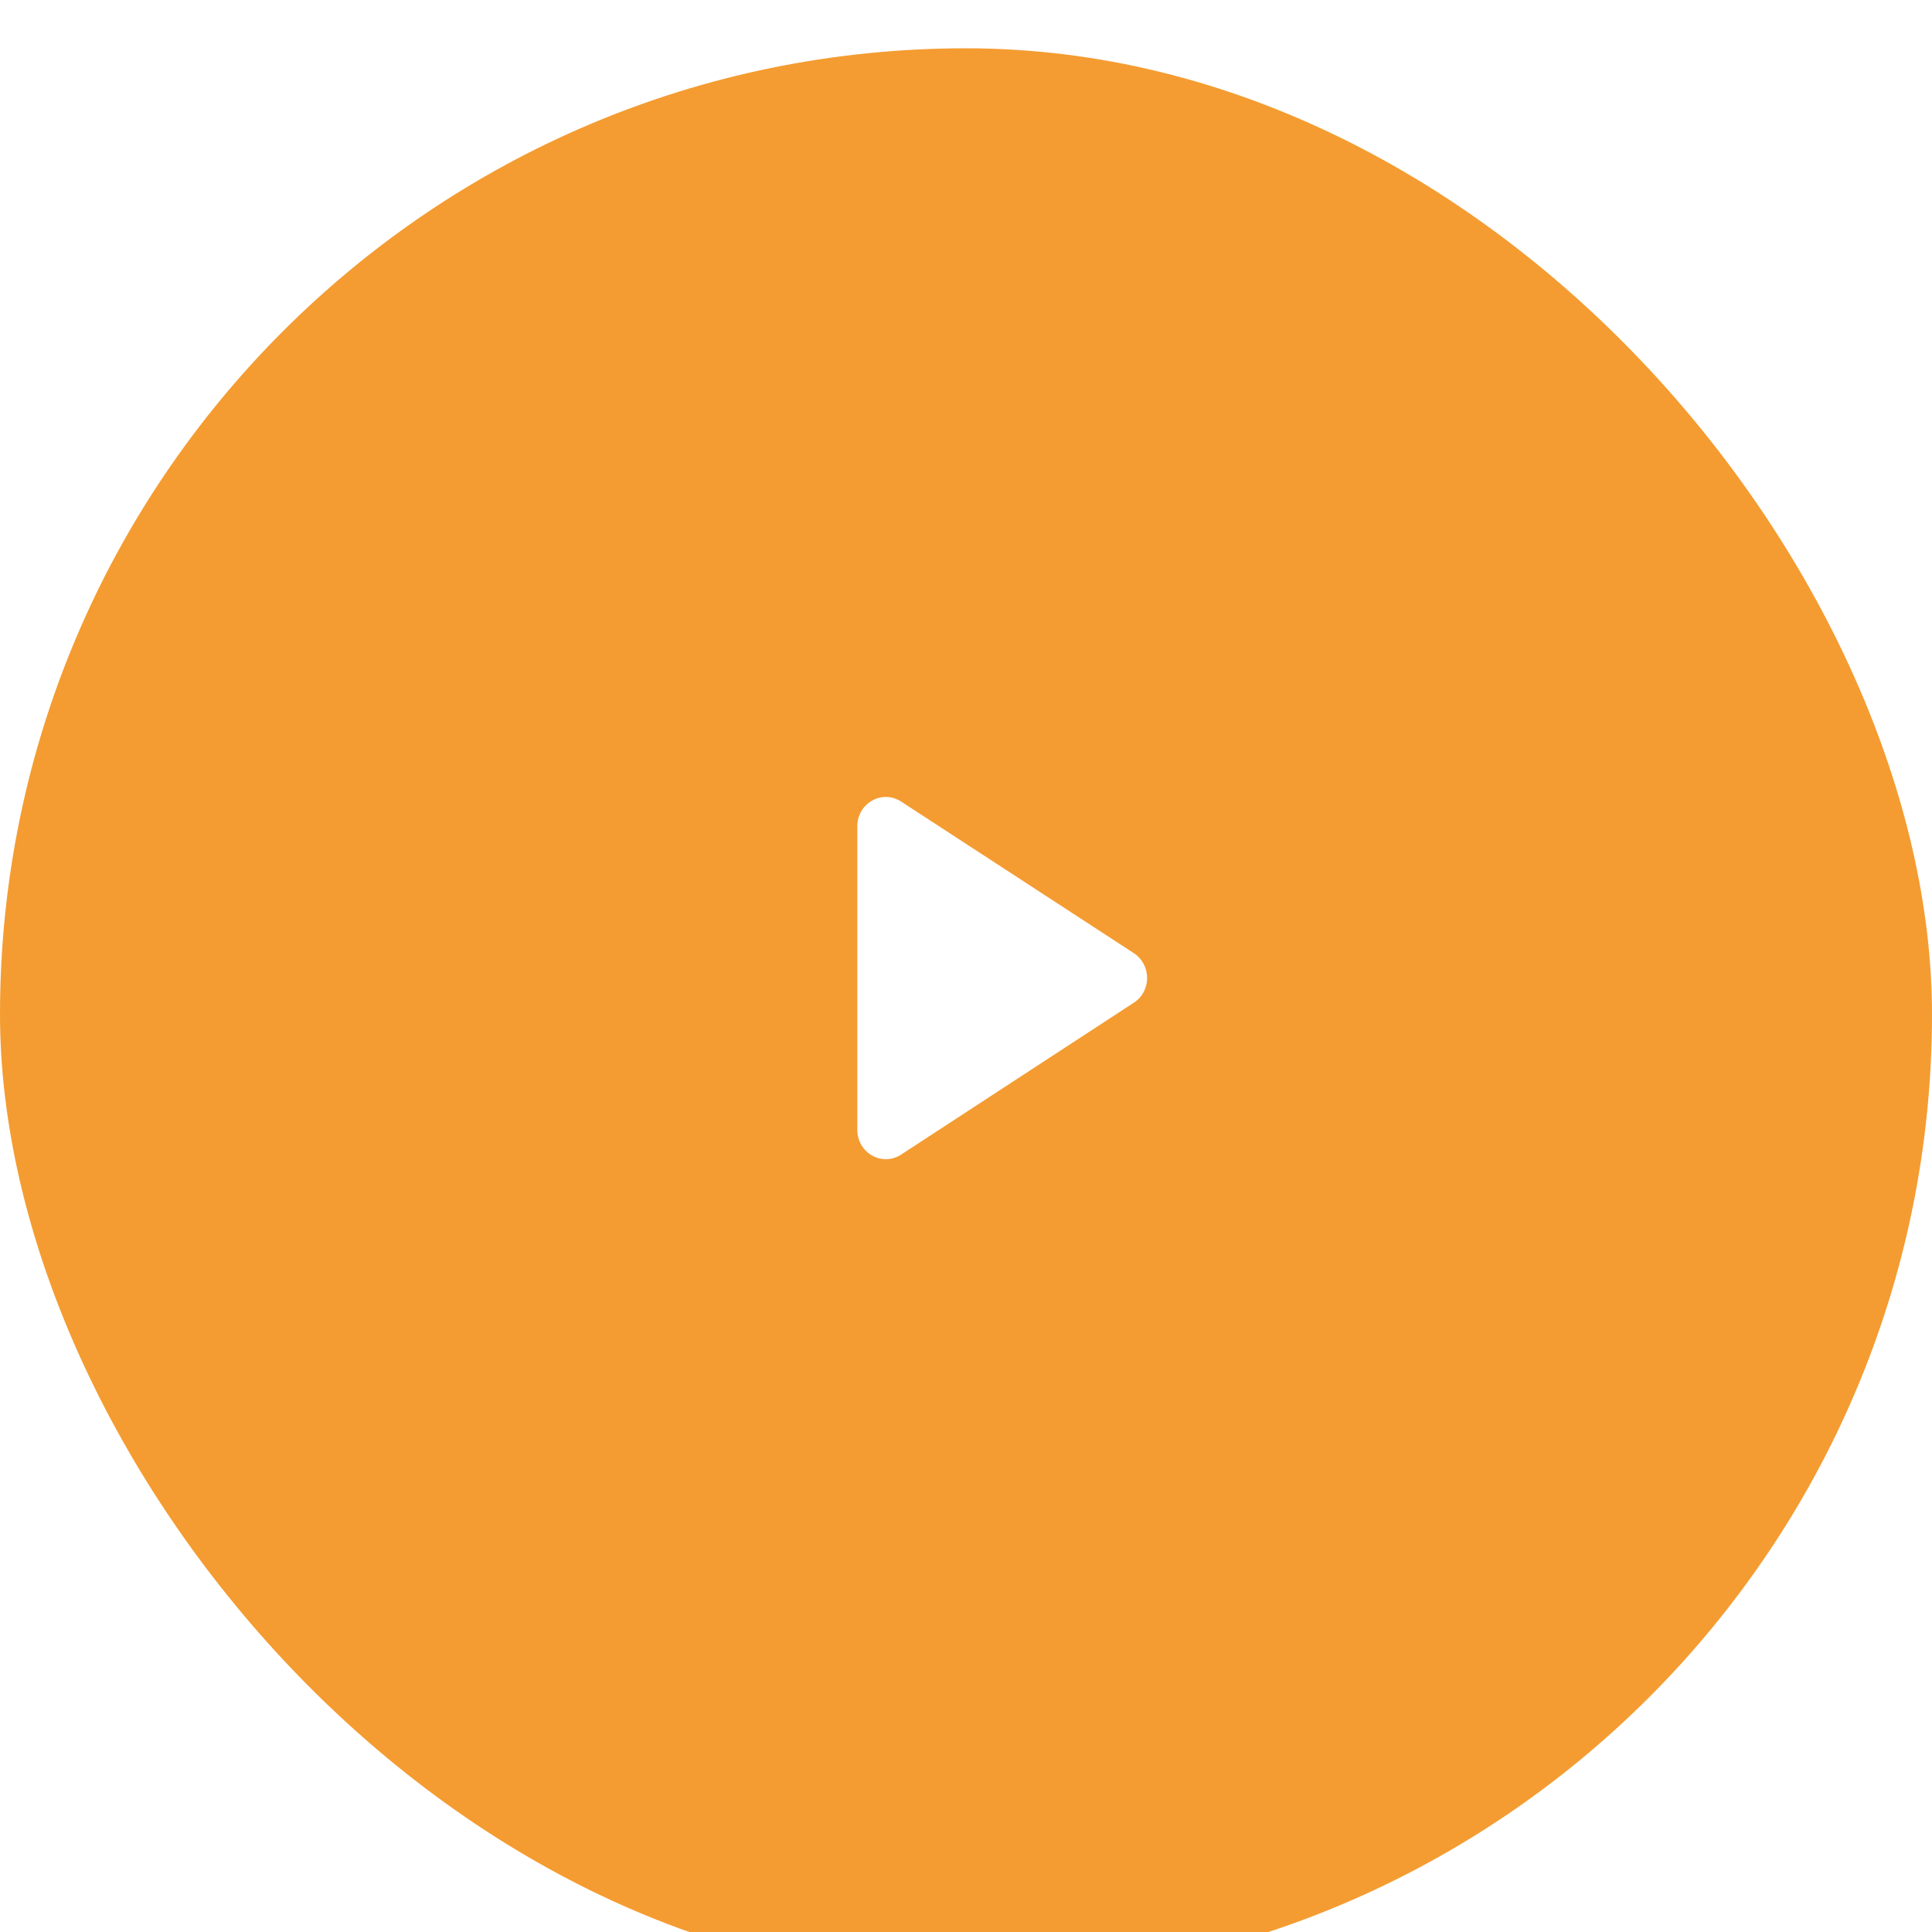 <?xml version="1.0" encoding="UTF-8"?> <svg xmlns="http://www.w3.org/2000/svg" width="160" height="160" viewBox="0 0 160 160" fill="none"> <g filter="url(#filter0_i_84_12)"> <rect width="160" height="160" rx="80" fill="#F49C31"></rect> </g> <path d="M71 68.43V93.57C71 95.487 73.058 96.652 74.643 95.608L93.9 83.038C95.367 82.092 95.367 79.908 93.9 78.937L74.643 66.392C73.058 65.348 71 66.513 71 68.43Z" fill="white"></path> <defs> <filter id="filter0_i_84_12" x="0" y="0" width="160" height="164" filterUnits="userSpaceOnUse" color-interpolation-filters="sRGB"> <feFlood flood-opacity="0" result="BackgroundImageFix"></feFlood> <feBlend mode="normal" in="SourceGraphic" in2="BackgroundImageFix" result="shape"></feBlend> <feColorMatrix in="SourceAlpha" type="matrix" values="0 0 0 0 0 0 0 0 0 0 0 0 0 0 0 0 0 0 127 0" result="hardAlpha"></feColorMatrix> <feOffset dy="4"></feOffset> <feGaussianBlur stdDeviation="25"></feGaussianBlur> <feComposite in2="hardAlpha" operator="arithmetic" k2="-1" k3="1"></feComposite> <feColorMatrix type="matrix" values="0 0 0 0 1 0 0 0 0 1 0 0 0 0 1 0 0 0 0.3 0"></feColorMatrix> <feBlend mode="normal" in2="shape" result="effect1_innerShadow_84_12"></feBlend> </filter> </defs> </svg> 
